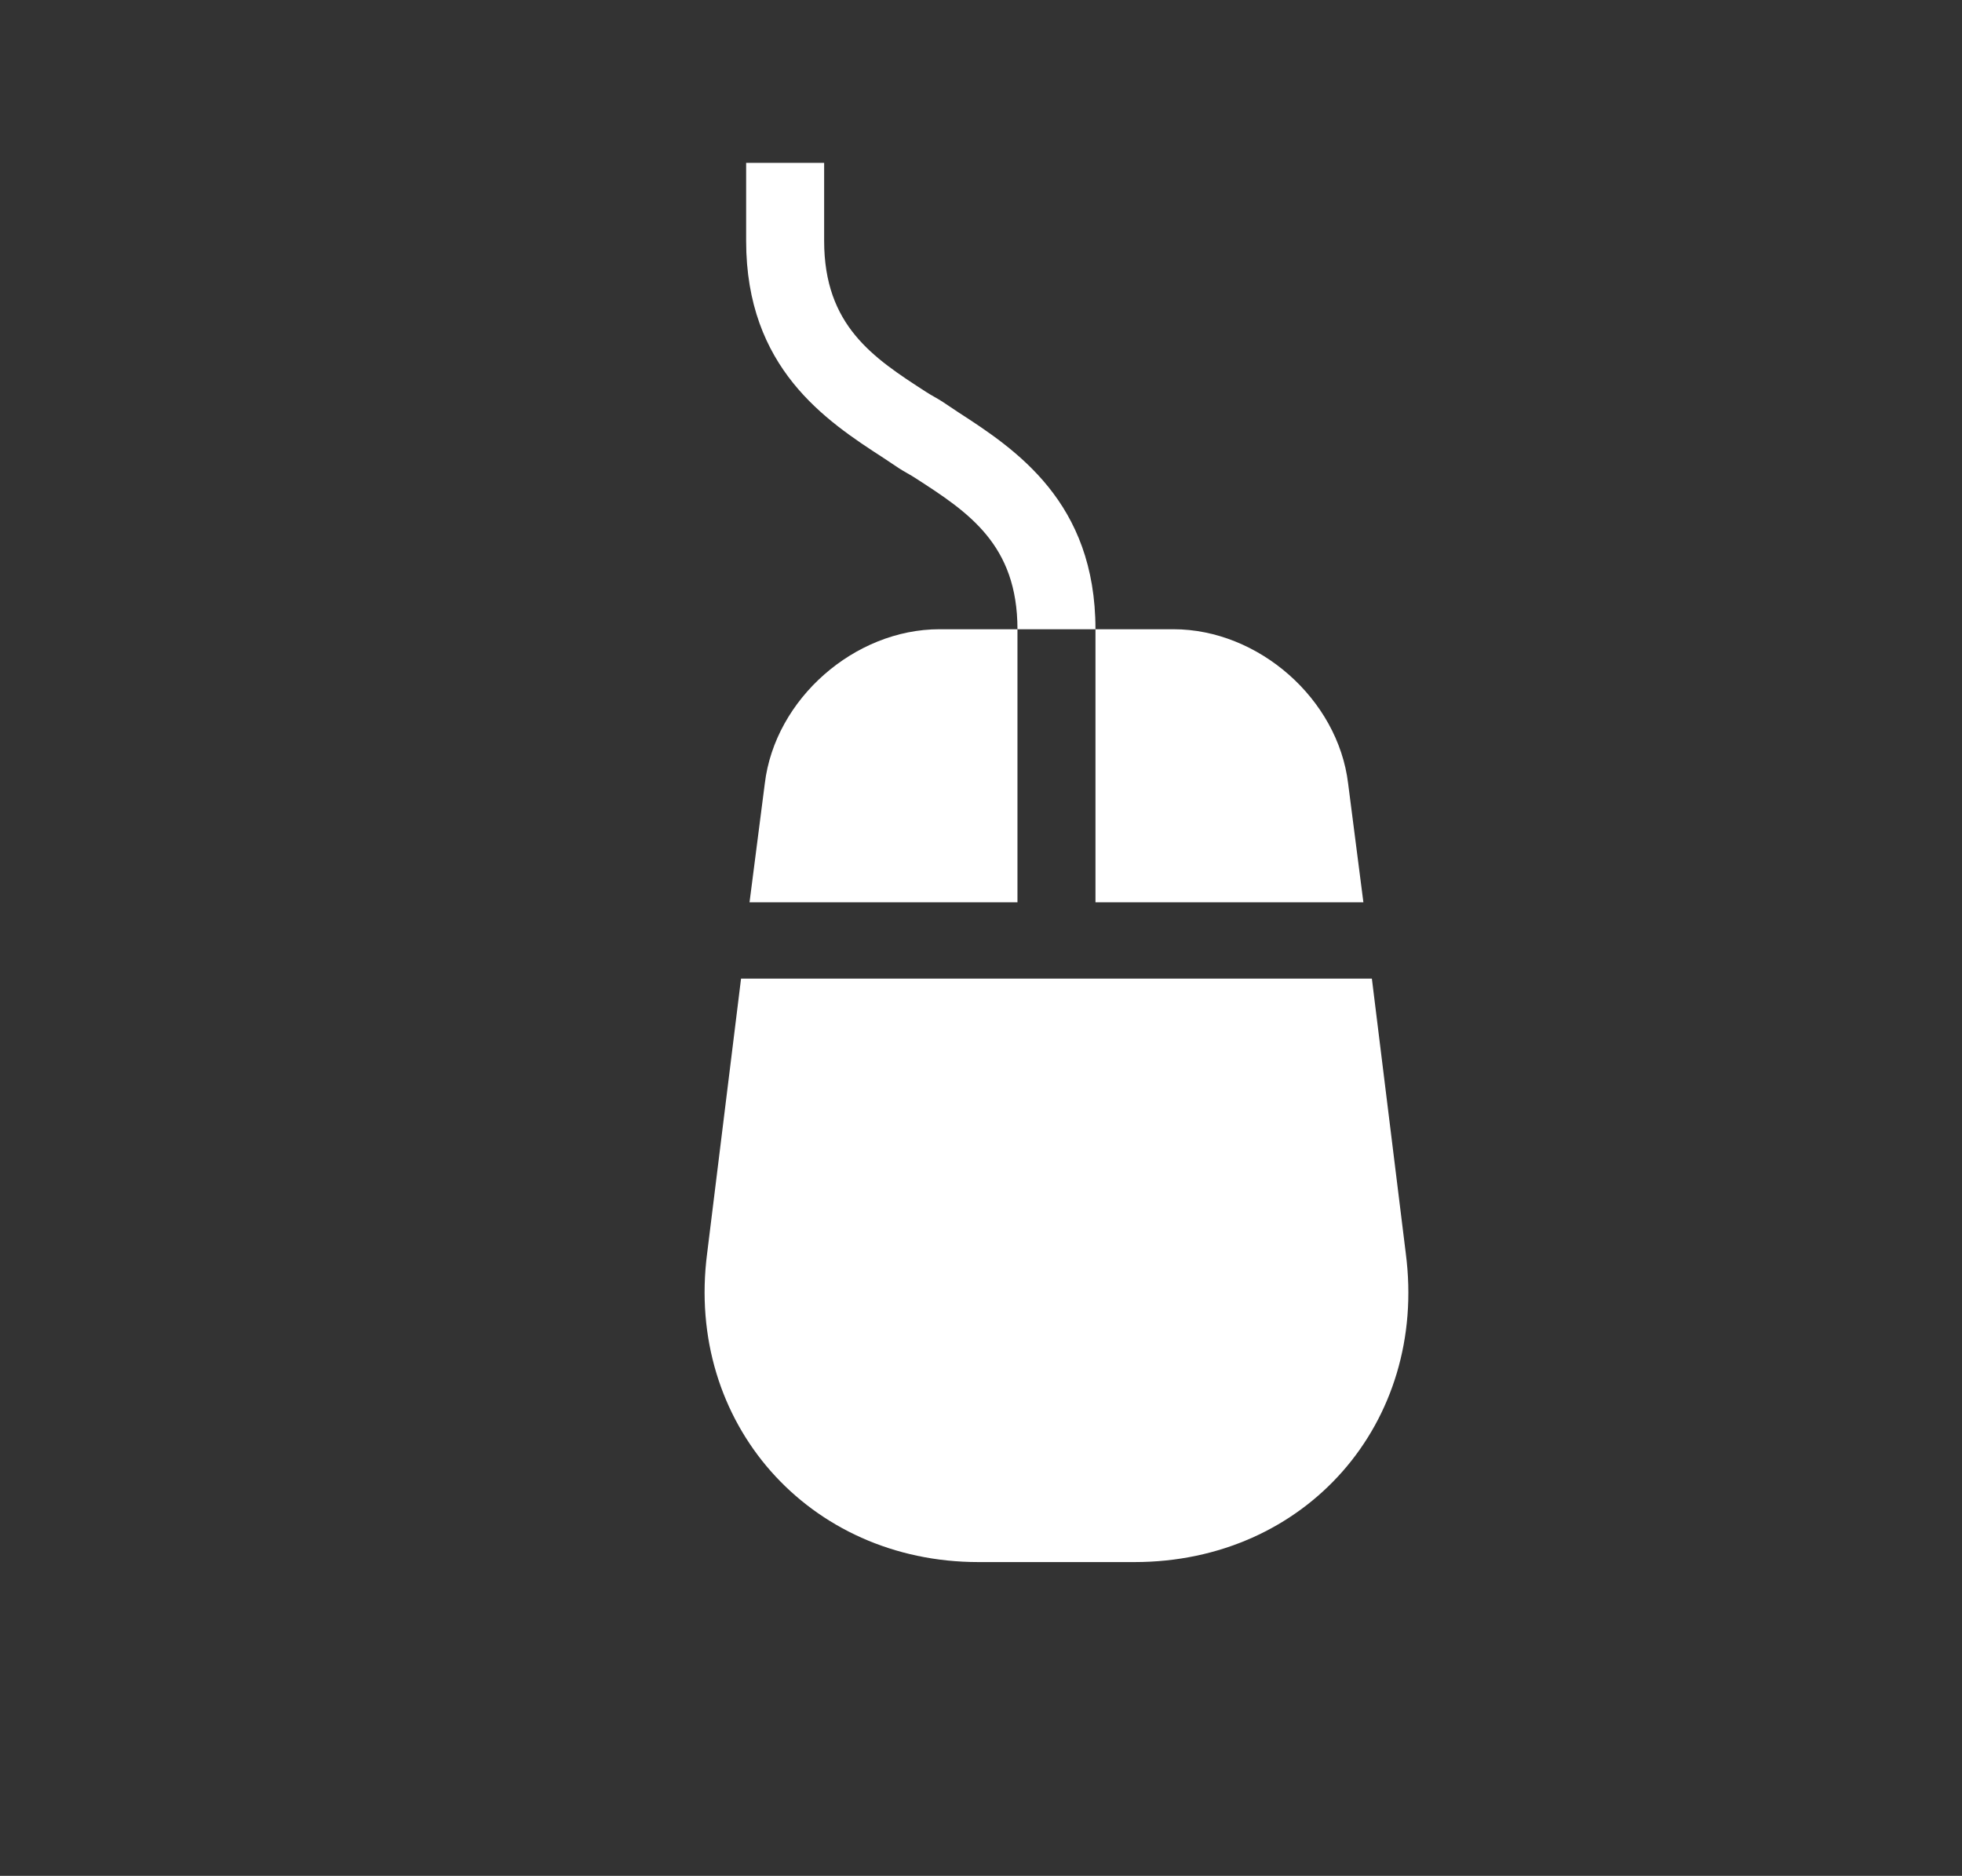 <?xml version="1.0" encoding="utf-8"?>
<!-- Generator: Adobe Illustrator 21.1.0, SVG Export Plug-In . SVG Version: 6.00 Build 0)  -->
<svg version="1.1" id="Layer_1" xmlns="http://www.w3.org/2000/svg" xmlns:xlink="http://www.w3.org/1999/xlink" x="0px" y="0px"
	 viewBox="0 0 115.7 110.6" style="enable-background:new 0 0 115.7 110.6;" xml:space="preserve">
<rect x="0" y="0" width="115.7" height="110.6" fill="#333333" stroke="none"/>
<style type="text/css">
	.st0{fill:#FFFFFF;}
</style>
<g>
	<path class="st0" d="M41.7,73.9c-1.3,10,6,18.2,16,18.2l9.2,0c10.1,0,17.3-8.2,16-18.2l-2-16.2H43.7L41.7,73.9z"/>
	<path class="st0" d="M80.4,53.2l-0.9-7c-0.6-5-5.3-9.1-10.3-9.1h-4.6v16.1H80.4z"/>
	<path class="st0" d="M60,37.1h-4.6c-5,0-9.7,4.1-10.3,9.1l-0.9,7H60V37.1z"/>
	<path class="st0" d="M60,37.1c0-5-2.9-6.9-6-8.9c-0.3-0.2-0.7-0.4-1-0.6c-0.3-0.2-0.6-0.4-0.9-0.6c-3.4-2.2-8.1-5.3-8.1-12.8V9.6
		h4.6v4.6c0,5,2.9,6.9,6,8.9c0.3,0.2,0.7,0.4,1,0.6c0.3,0.2,0.6,0.4,0.9,0.6c3.4,2.2,8.1,5.3,8.1,12.8H60z"/>
</g>
</svg>
